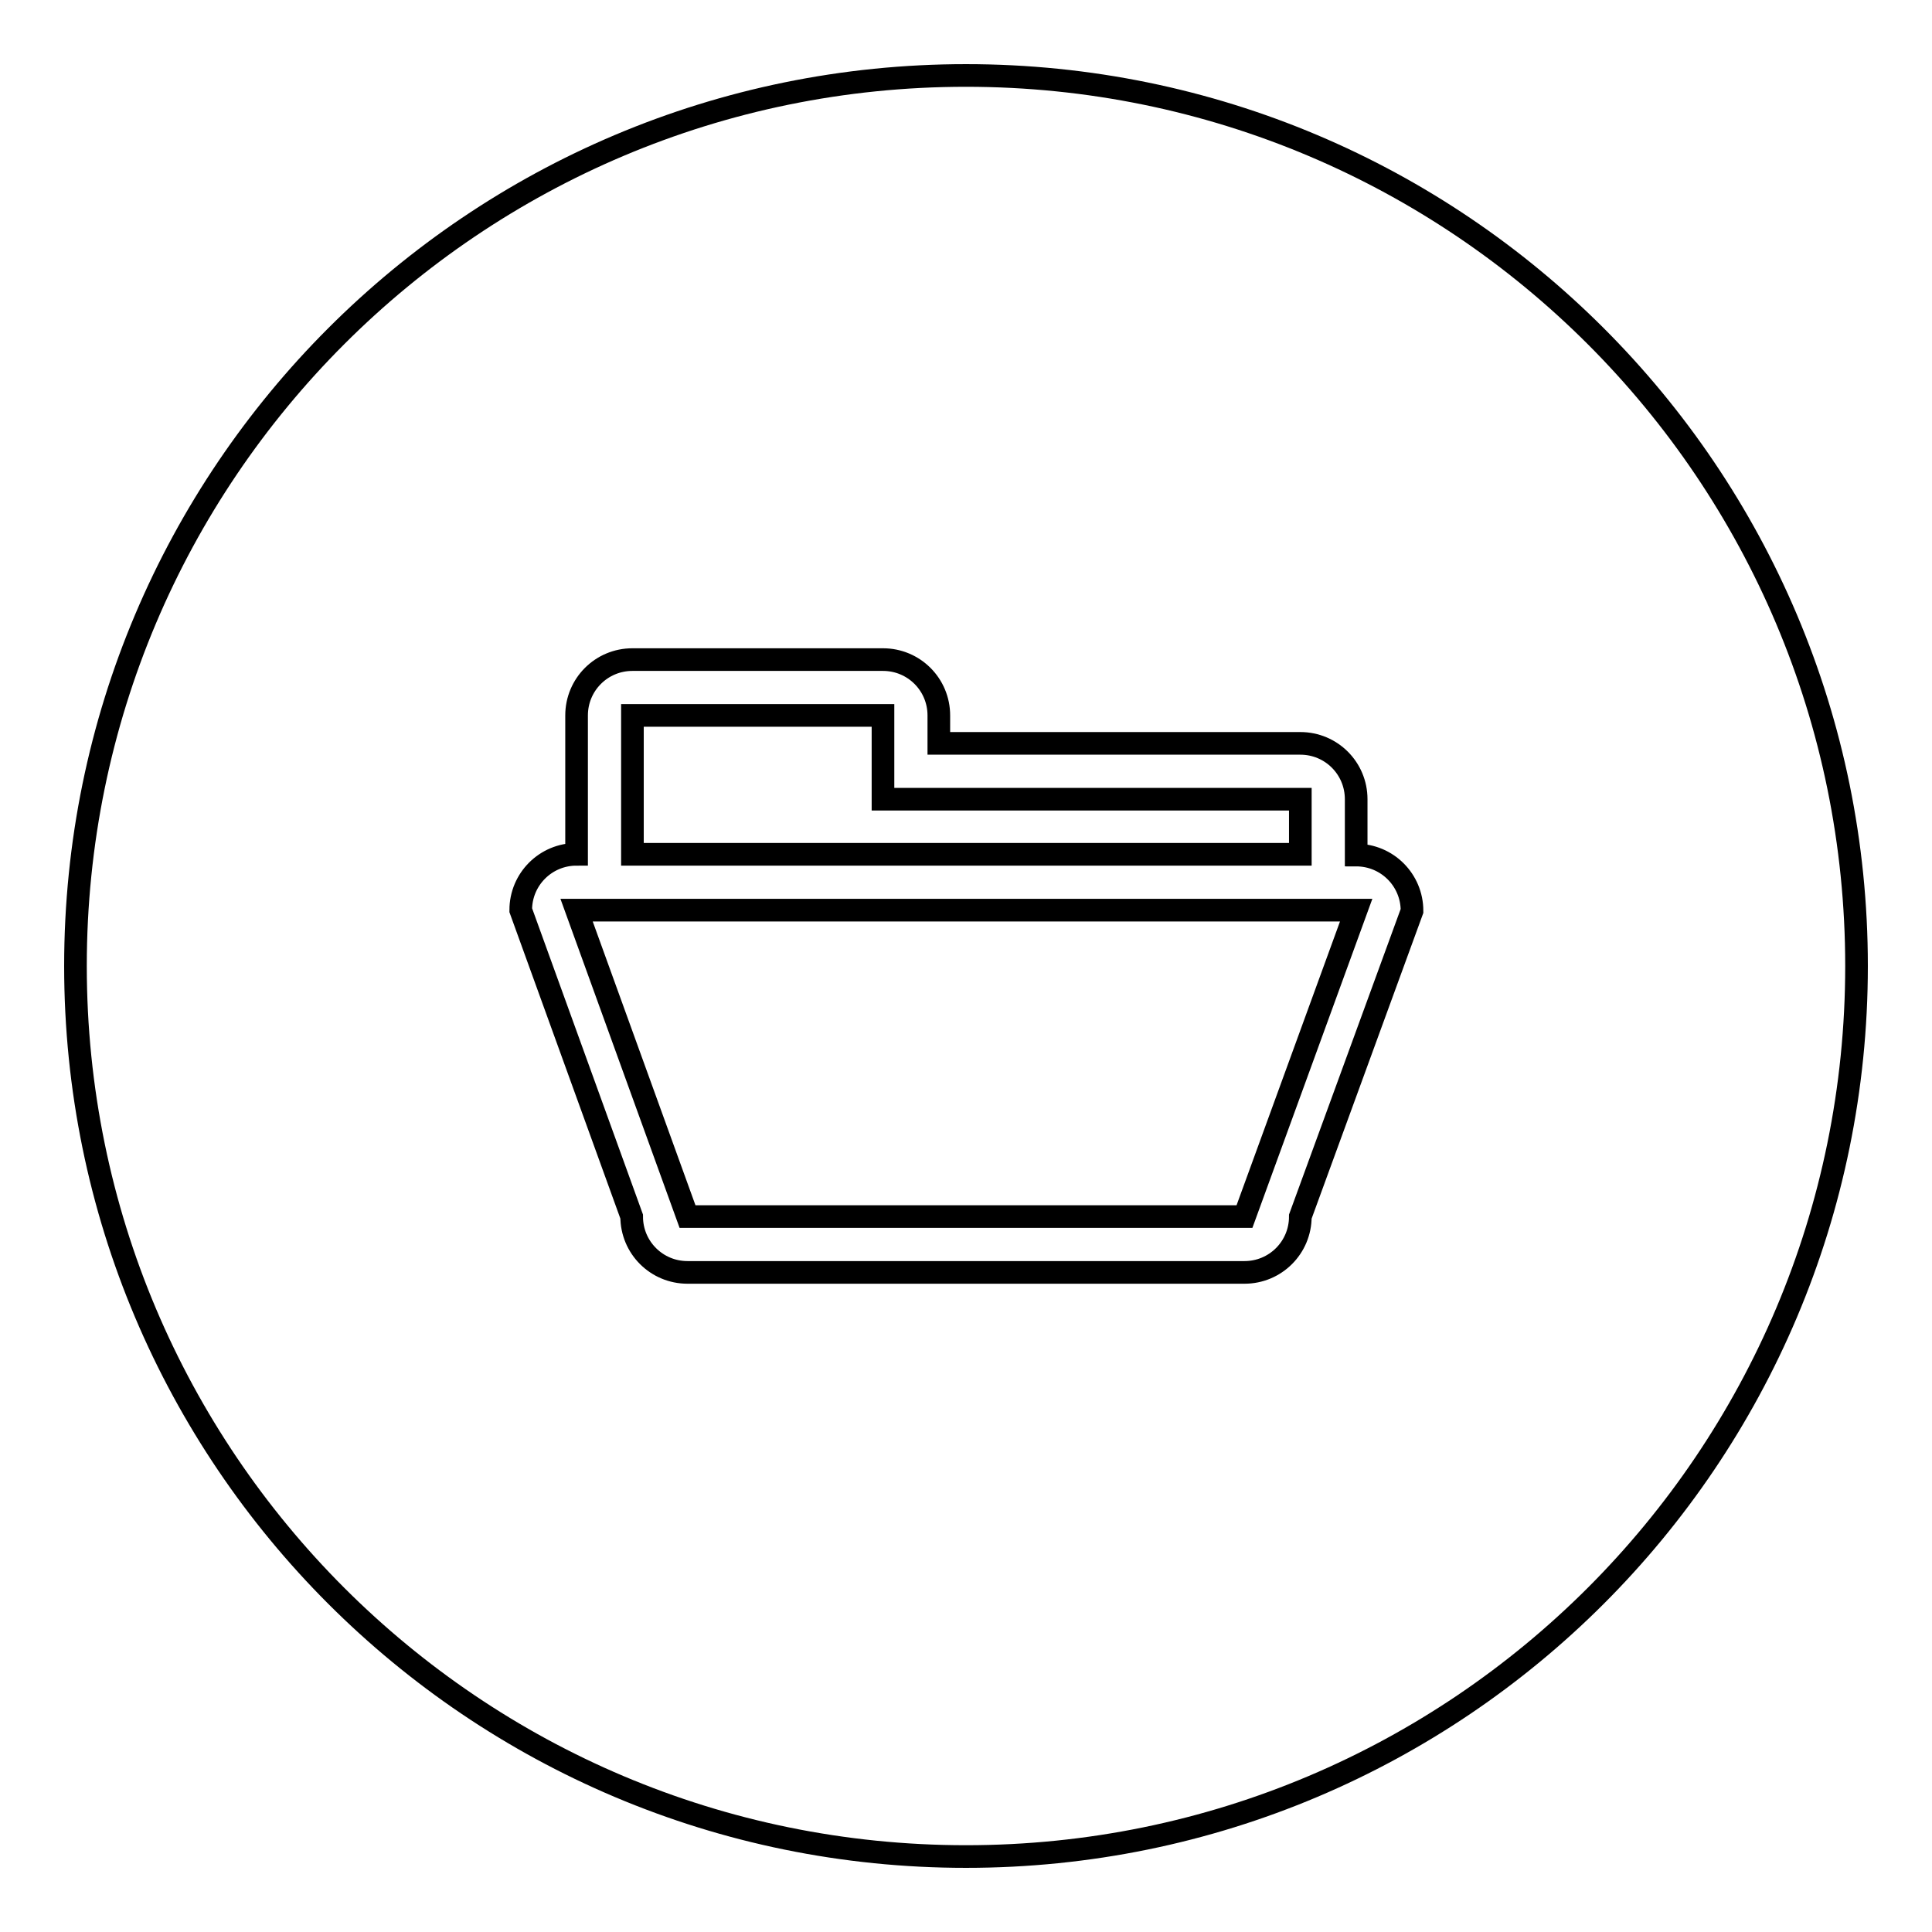 <?xml version="1.0" encoding="utf-8"?>
<!-- Svg Vector Icons : http://www.onlinewebfonts.com/icon -->
<!DOCTYPE svg PUBLIC "-//W3C//DTD SVG 1.1//EN" "http://www.w3.org/Graphics/SVG/1.1/DTD/svg11.dtd">
<svg version="1.1" xmlns="http://www.w3.org/2000/svg" xmlns:xlink="http://www.w3.org/1999/xlink" x="0px" y="0px" viewBox="0 0 256 256" enable-background="new 0 0 256 256" xml:space="preserve">
<g><g><g><g><g id="circle_20_"><g><path stroke-width="3" fill-opacity="0" stroke="#000000"  d="M172.3,105.9h-55.3V94.8H83.8v18.4h88.5V105.9z M91.1,161.2h73.8l14.8-40.6H76.4L91.1,161.2z M128,10C62.8,10,10,62.8,10,128c0,65.2,52.8,118,118,118c65.2,0,118-52.8,118-118C246,62.8,193.2,10,128,10z M172.3,161.2c0,4.1-3.3,7.4-7.4,7.4H91.1c-4.1,0-7.4-3.3-7.4-7.4L69,120.6c0-4.1,3.3-7.4,7.4-7.4V94.8c0-4.1,3.3-7.4,7.4-7.4h33.2c4.1,0,7.4,3.3,7.4,7.4v3.7h47.9c4.1,0,7.4,3.3,7.4,7.4v7.4c4.1,0,7.4,3.3,7.4,7.4L172.3,161.2z"/></g></g></g></g><g></g><g></g><g></g><g></g><g></g><g></g><g></g><g></g><g></g><g></g><g></g><g></g><g></g><g></g><g></g></g></g>
</svg>